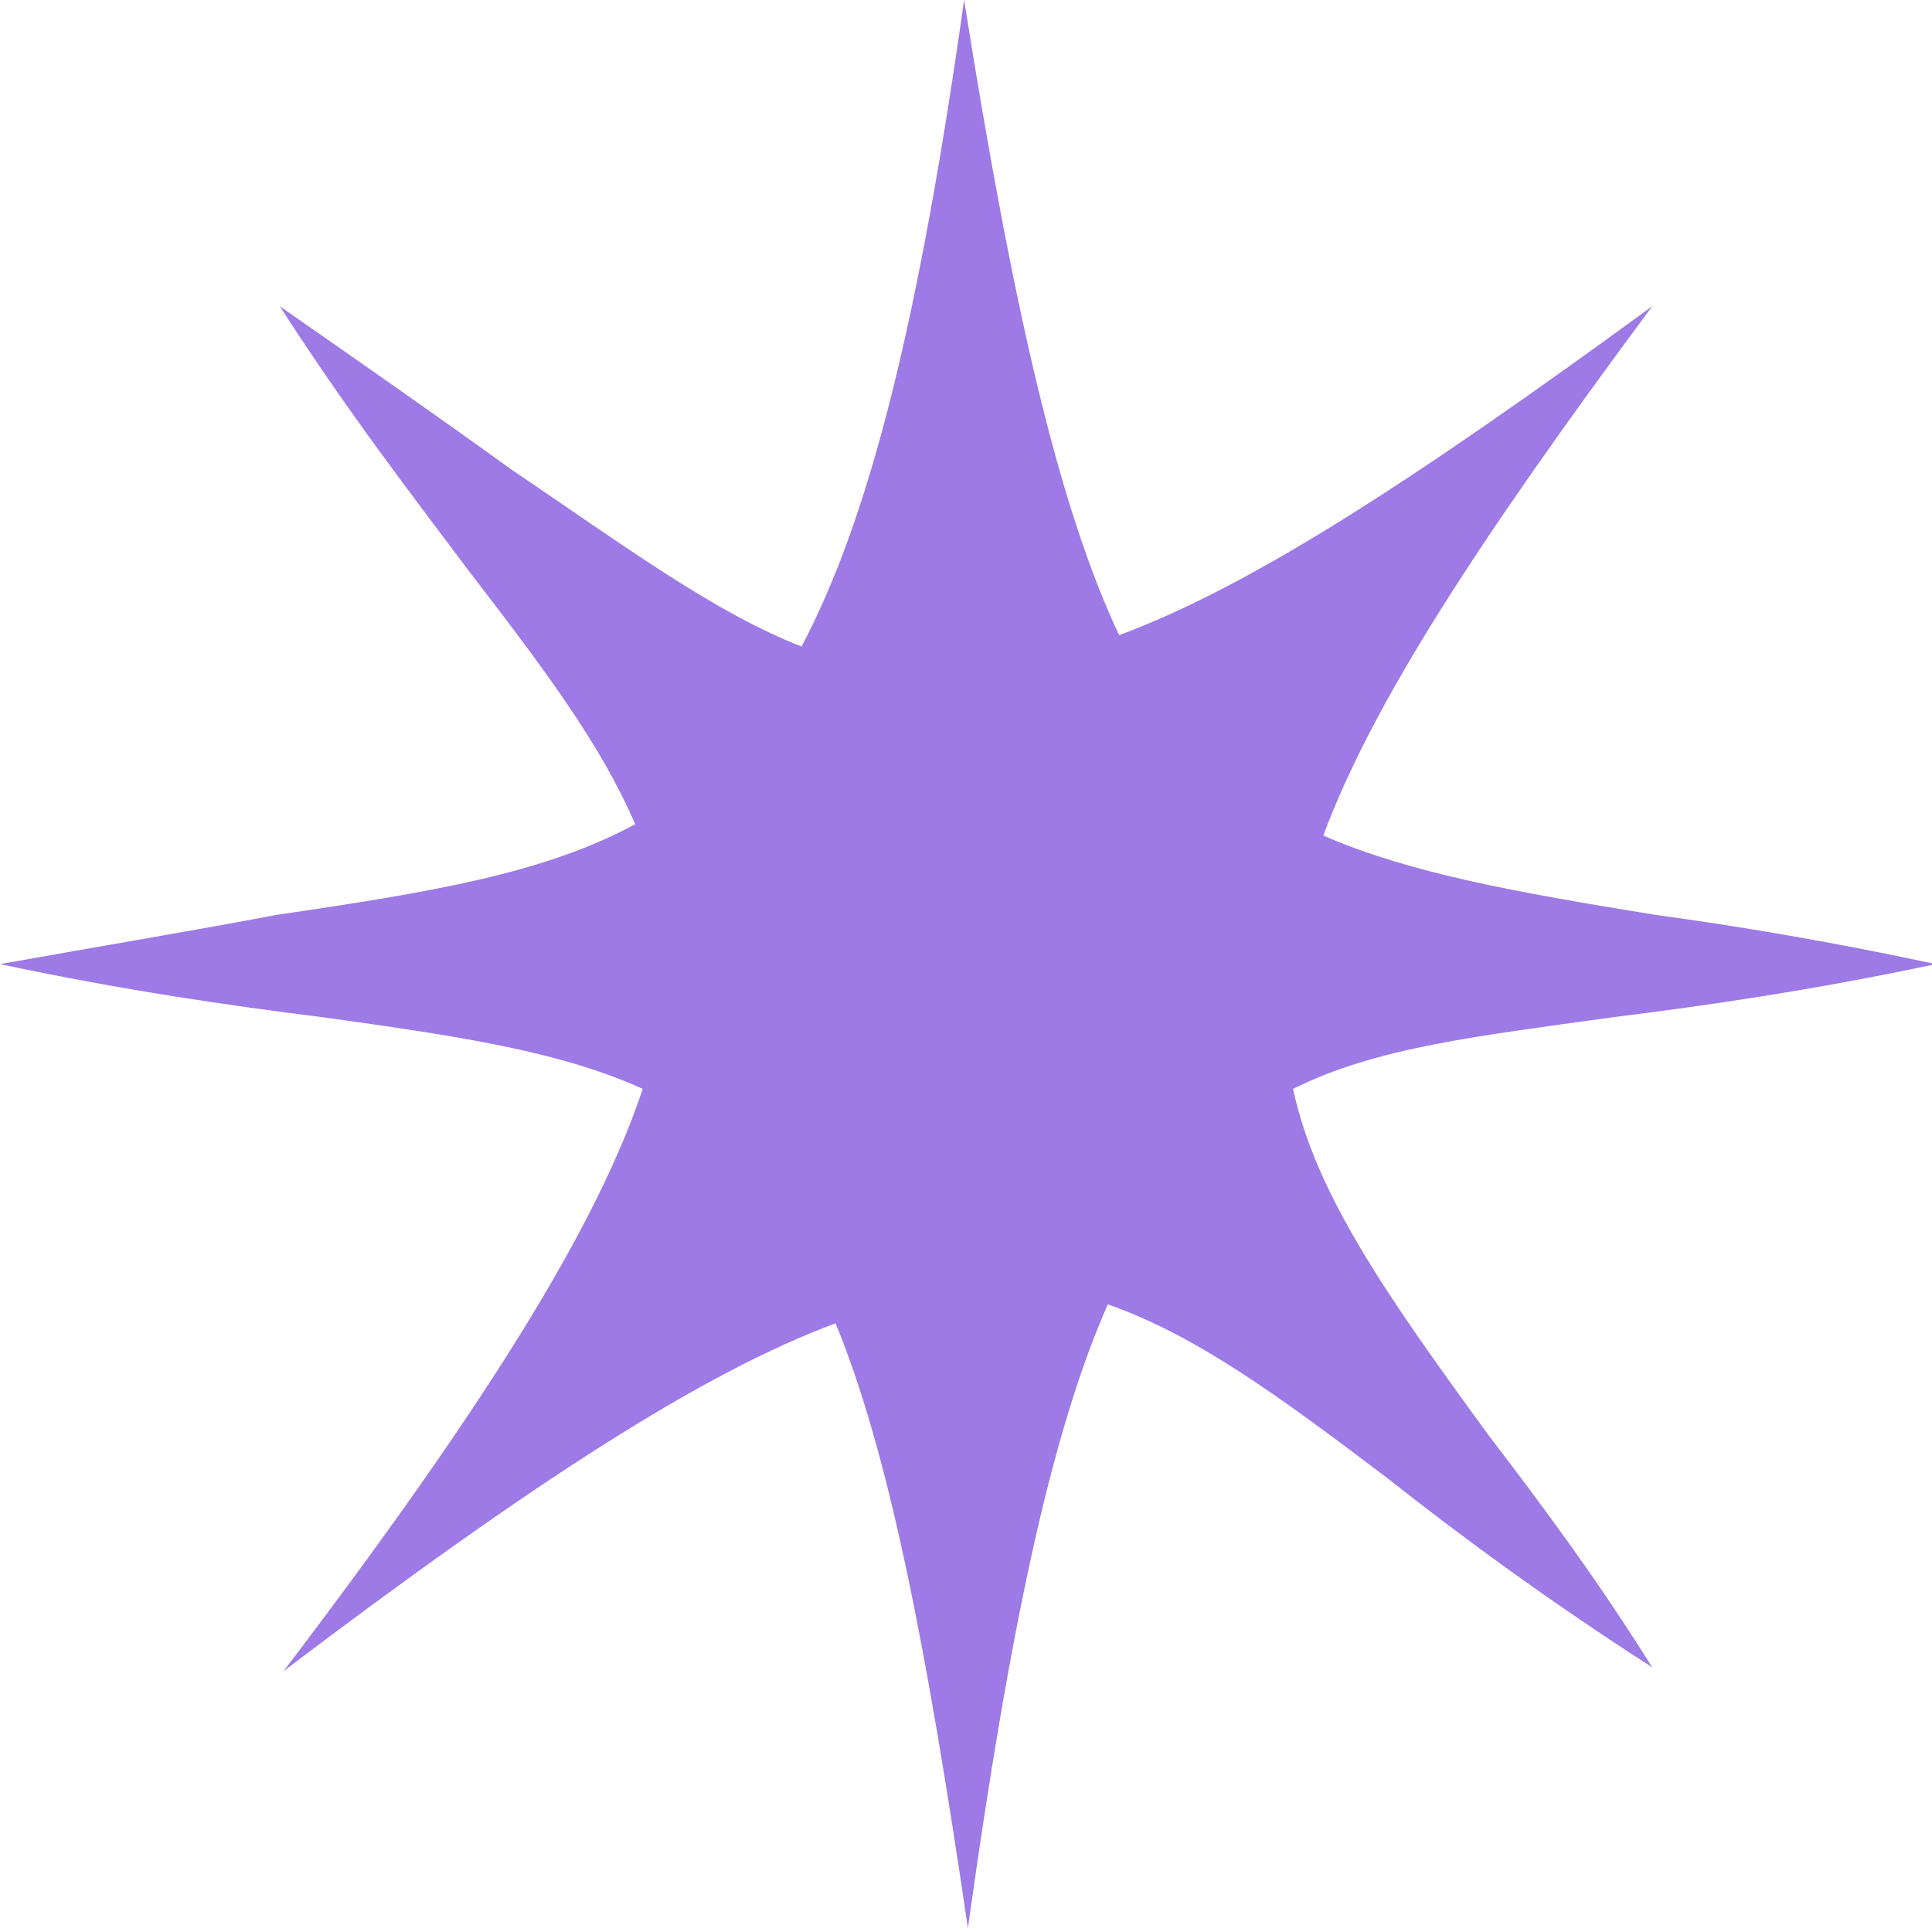 <?xml version="1.0" encoding="UTF-8"?>
<svg xmlns="http://www.w3.org/2000/svg" xml:space="preserve" style="enable-background:new 0 0 51.1 51.1" viewBox="0 0 51.1 51.1">
  <path d="M29.6 16.8C28 13.4 26.8 8.2 25.5 0c-1.2 8.5-2.5 13.7-4.3 17.1-2.3-.9-4.6-2.6-7.7-4.7-1.8-1.3-3.8-2.7-6.1-4.3 1.8 2.8 3.5 5 5 7 2 2.6 3.5 4.6 4.4 6.7-2.4 1.3-5.4 1.8-9.5 2.4-2.1.4-4.5.8-7.3 1.3 3.3.7 6.1 1.1 8.5 1.4 3.6.5 6.3.9 8.5 1.9-1.2 3.6-4.1 8.3-9.5 15.4 6.6-5 11.1-7.9 14.6-9.2 1.4 3.4 2.4 8.5 3.5 16 1.1-7.9 2.2-13.1 3.7-16.5 2.3.8 4.5 2.4 7.4 4.6 1.9 1.5 4.2 3.2 7 5-1.5-2.4-3-4.4-4.3-6.1-2.7-3.7-4.6-6.4-5.2-9.2 2.2-1.1 4.9-1.4 8.5-1.9 2.4-.3 5.2-.7 8.5-1.4-2.8-.6-5.2-1-7.4-1.3-3.7-.6-6.5-1.1-8.8-2.1 1.3-3.5 4.1-7.8 8.7-14-6.3 4.6-10.6 7.4-14.1 8.7z" style="fill-rule:evenodd;clip-rule:evenodd;fill:#9d7ae6"></path>
</svg>
